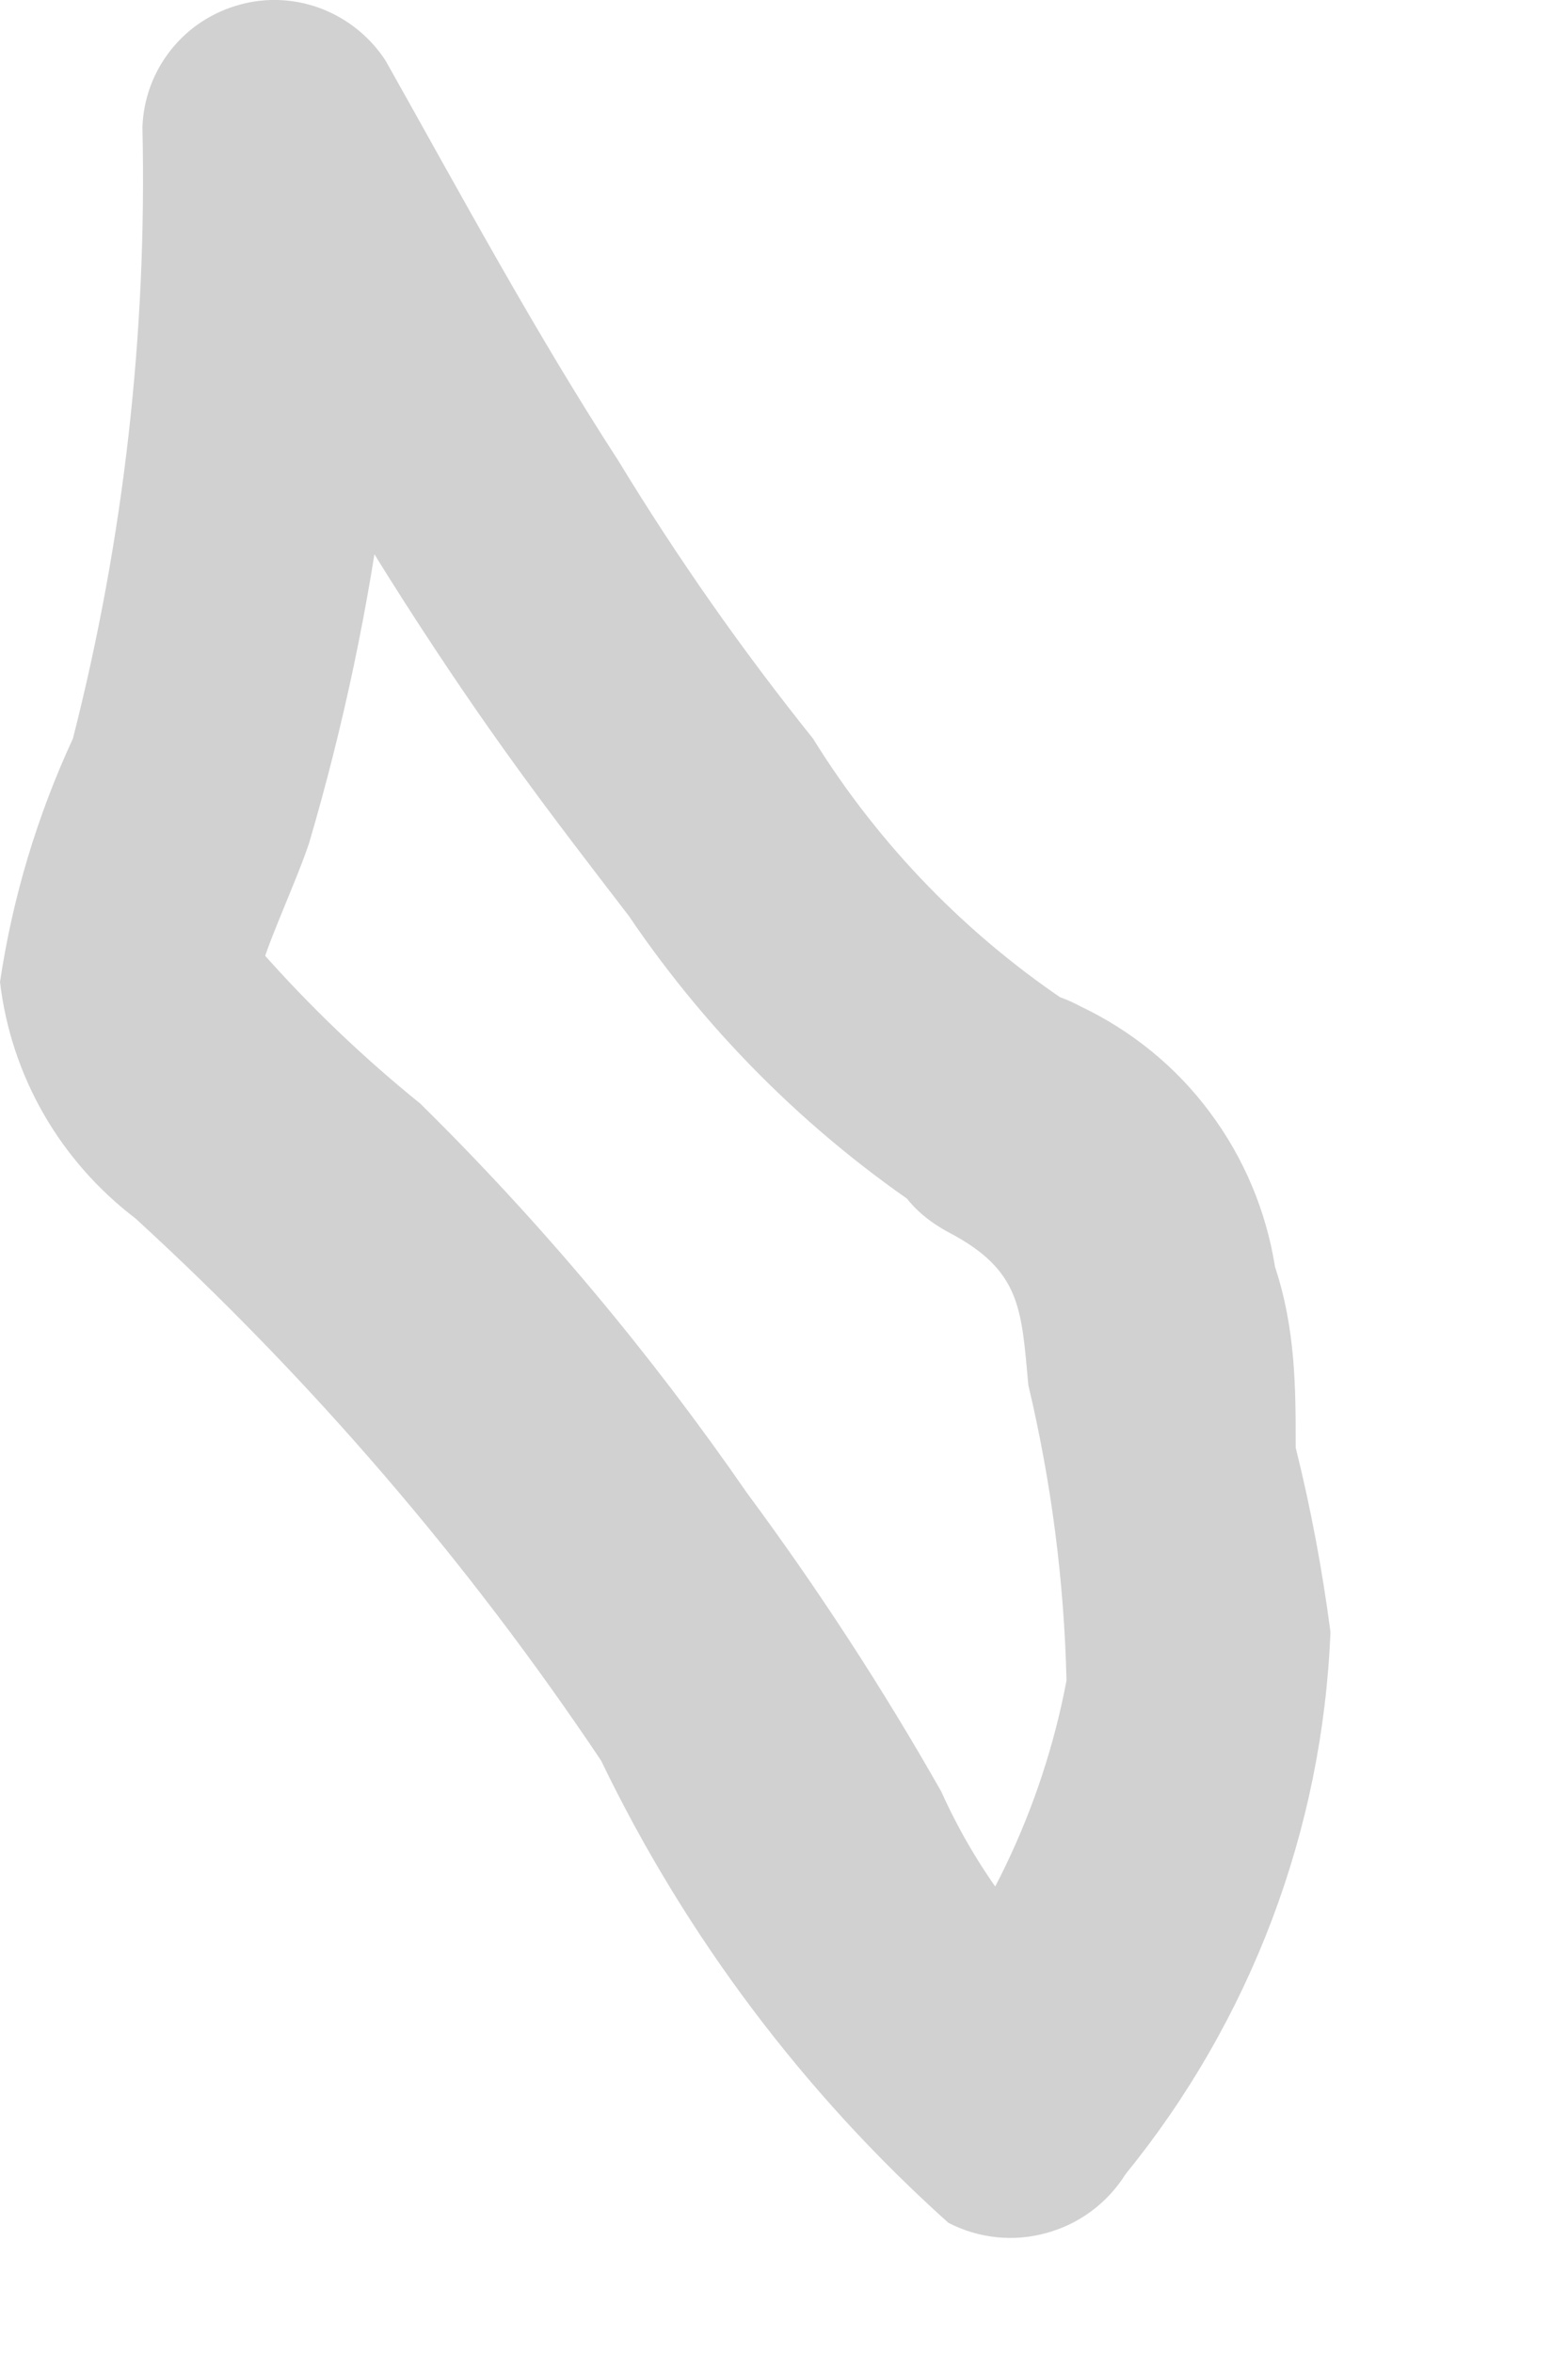 <?xml version="1.0" encoding="utf-8"?>
<svg xmlns="http://www.w3.org/2000/svg" fill="none" height="100%" overflow="visible" preserveAspectRatio="none" style="display: block;" viewBox="0 0 6 9" width="100%">
<path d="M4.108 3.849C3.705 3.584 3.365 3.235 3.111 2.825C2.84 2.487 2.591 2.132 2.366 1.762C2.047 1.27 1.768 0.752 1.476 0.233C1.418 0.143 1.332 0.073 1.232 0.034C1.131 -0.005 1.021 -0.011 0.917 0.018C0.814 0.046 0.721 0.106 0.654 0.191C0.587 0.275 0.549 0.378 0.545 0.486C0.563 1.274 0.474 2.061 0.279 2.825C0.142 3.121 0.048 3.434 0 3.756C0.021 3.934 0.078 4.106 0.167 4.261C0.256 4.416 0.376 4.552 0.518 4.66C1.193 5.278 1.791 5.974 2.3 6.734C2.623 7.404 3.075 8.005 3.629 8.502C3.745 8.562 3.879 8.576 4.004 8.541C4.13 8.507 4.238 8.426 4.307 8.316C4.786 7.727 5.061 7 5.091 6.242C5.06 6.005 5.016 5.77 4.958 5.537C4.958 5.311 4.958 5.085 4.879 4.846C4.845 4.632 4.76 4.429 4.63 4.255C4.501 4.081 4.33 3.942 4.134 3.849C3.563 3.543 3.057 4.407 3.629 4.713C3.908 4.859 3.908 5.006 3.935 5.298C4.023 5.669 4.072 6.047 4.081 6.428C3.988 6.919 3.768 7.377 3.443 7.757L4.134 7.585C3.908 7.38 3.727 7.131 3.602 6.853C3.378 6.458 3.129 6.076 2.858 5.71C2.489 5.176 2.071 4.677 1.608 4.221C1.389 4.044 1.184 3.848 0.997 3.636C0.997 3.503 0.997 3.729 0.997 3.729C0.997 3.663 1.13 3.384 1.183 3.224C1.448 2.323 1.569 1.385 1.542 0.446L0.611 0.699C0.917 1.23 1.21 1.775 1.542 2.294C1.874 2.812 2.1 3.105 2.406 3.503C2.722 3.97 3.129 4.368 3.602 4.673C4.161 5.006 4.666 4.155 4.108 3.849Z" fill="#D1D1D1" id="Vector"/>
</svg>